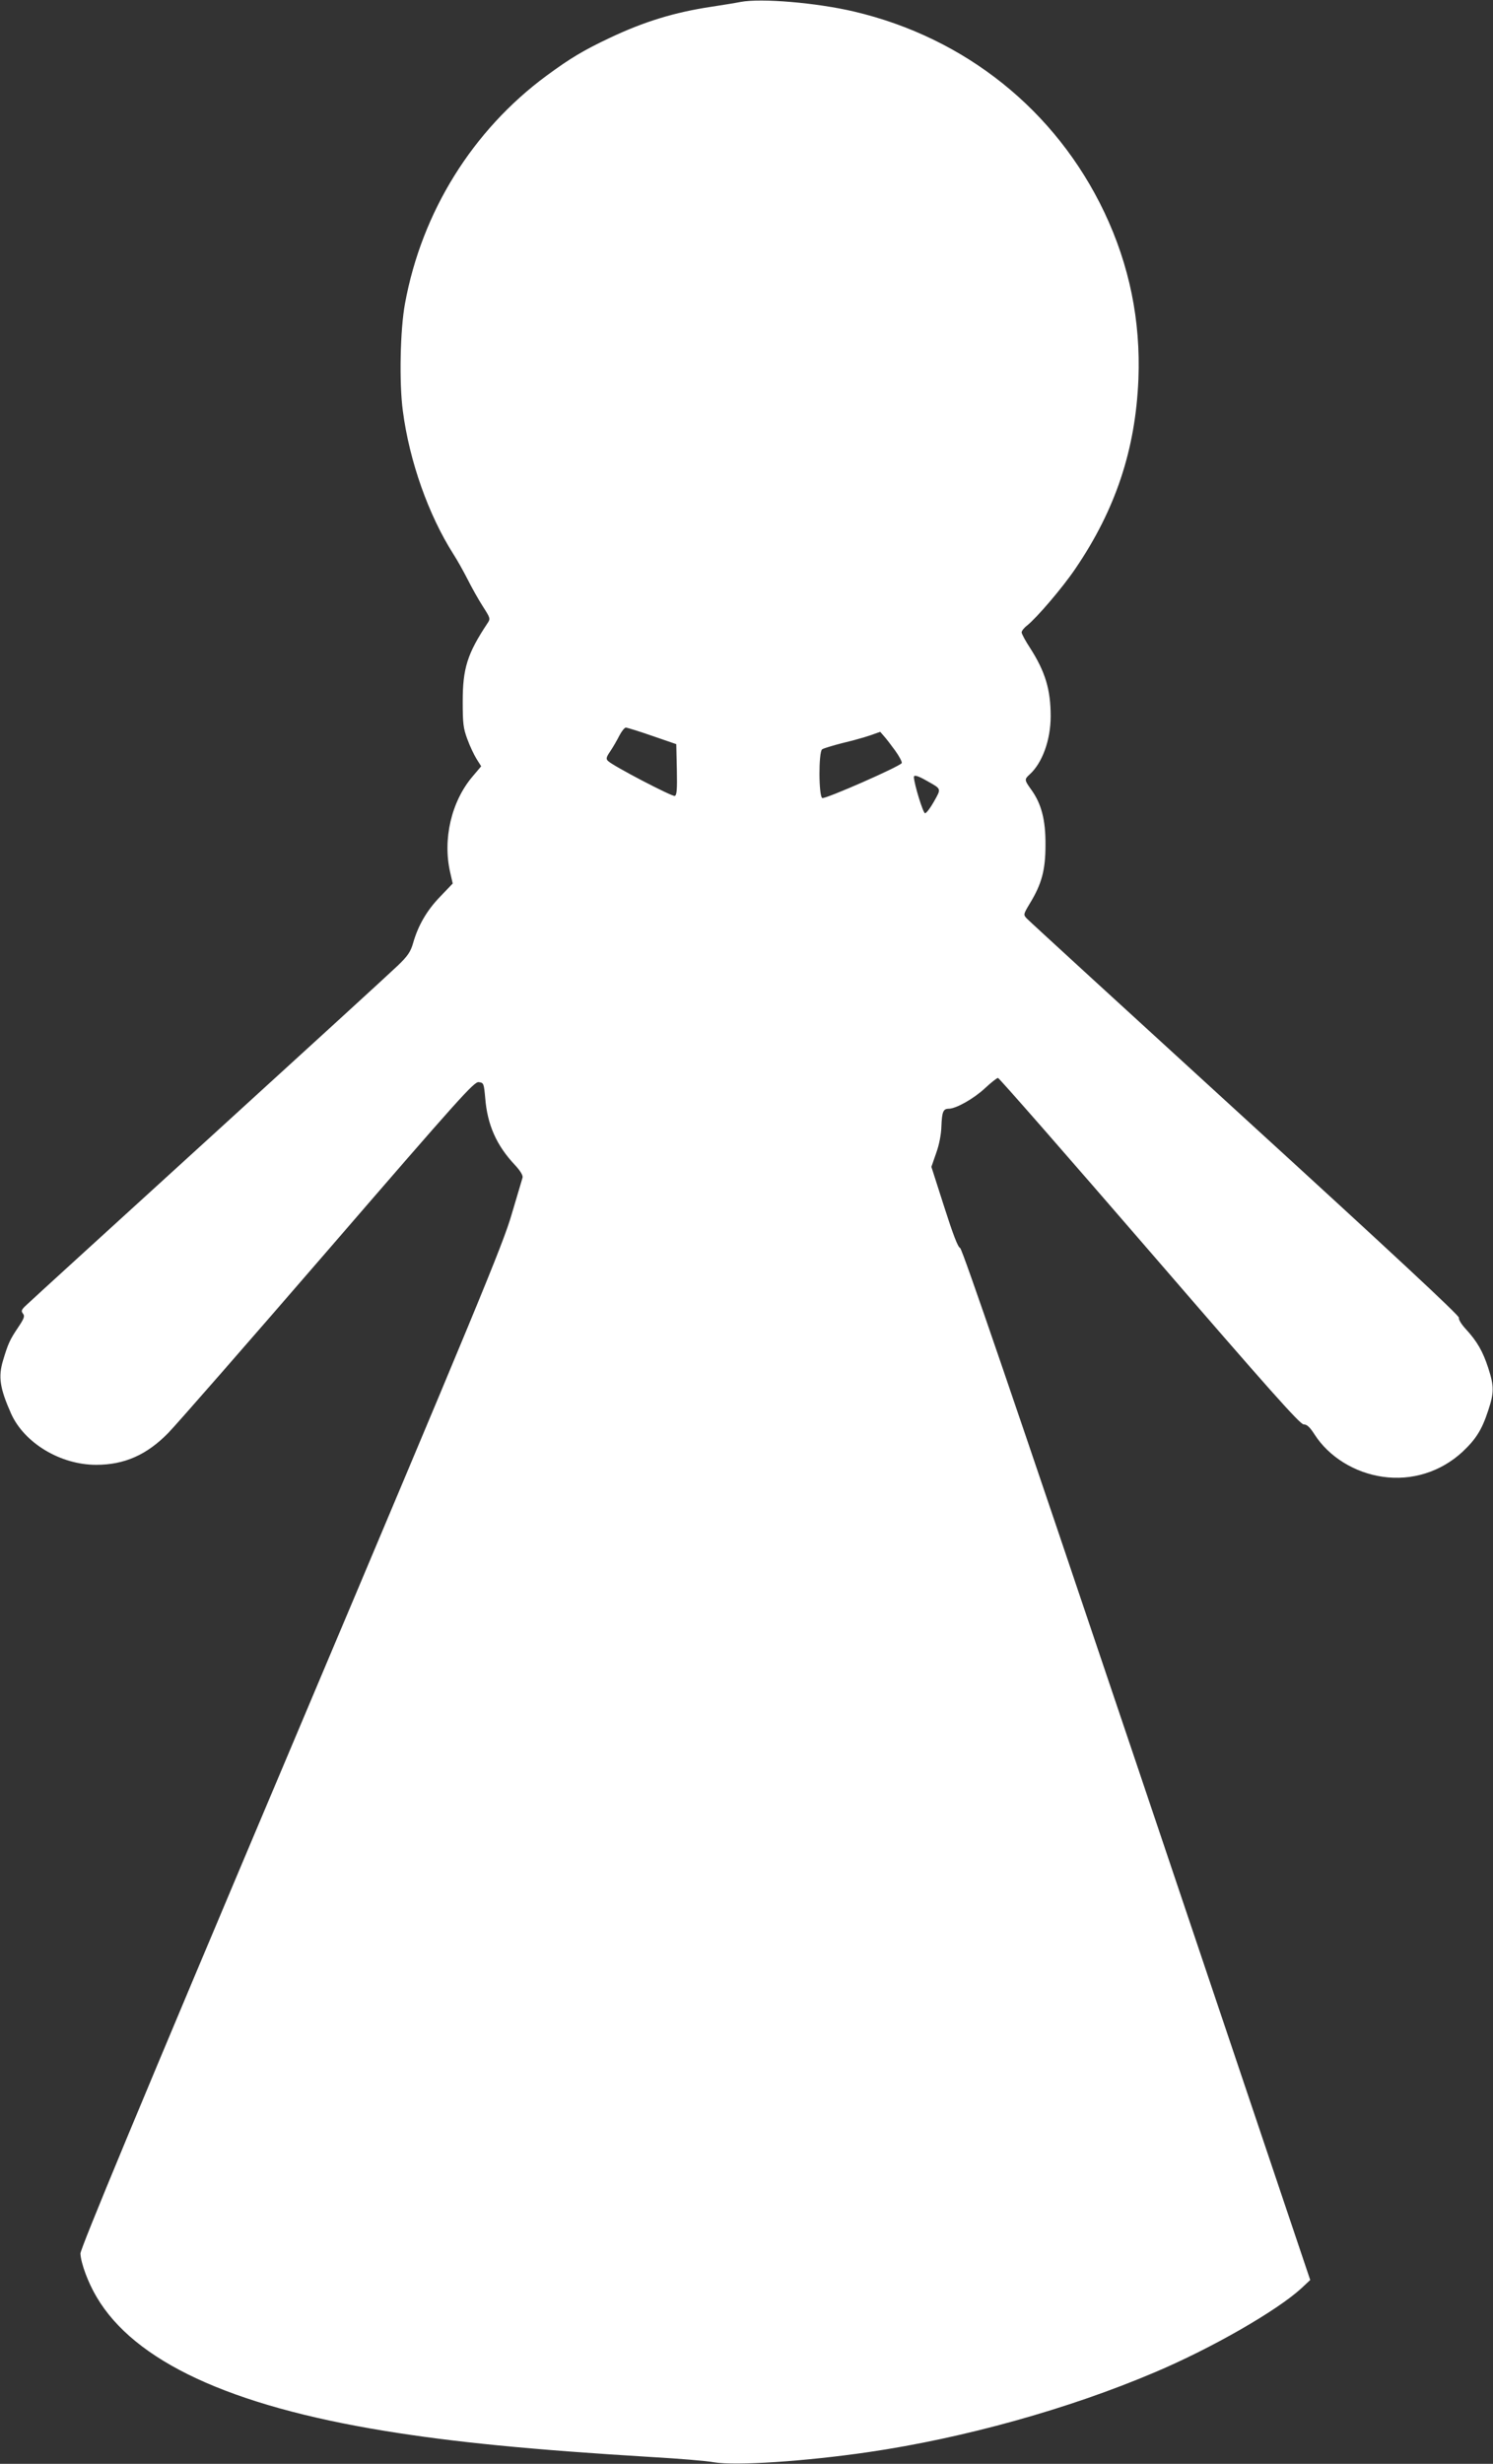<?xml version="1.0" standalone="no"?>
<!DOCTYPE svg PUBLIC "-//W3C//DTD SVG 20010904//EN"
 "http://www.w3.org/TR/2001/REC-SVG-20010904/DTD/svg10.dtd">
<svg version="1.0" xmlns="http://www.w3.org/2000/svg"
 width="776pt" height="1280pt" viewBox="0 0 776 1280"
 preserveAspectRatio="xMidYMid meet">
<rect x="0" y="0" width="776" height="1280" fill="#333333" stroke="none"/>
<g transform="translate(0,1280) scale(0.1,-0.1)"
fill="#ffffff" stroke="none">
<path d="M3850 12790 c-25 -5 -93 -16 -152 -25 -193 -29 -349 -77 -527 -161
-140 -66 -209 -108 -330 -197 -384 -283 -649 -708 -736 -1184 -25 -134 -31
-412 -11 -559 34 -260 133 -539 262 -742 19 -29 52 -88 74 -131 22 -44 58
-108 80 -142 39 -61 40 -63 23 -88 -104 -157 -128 -233 -128 -406 0 -112 3
-139 24 -195 13 -36 35 -82 48 -103 l24 -38 -44 -52 c-111 -130 -157 -327
-117 -500 l13 -57 -65 -68 c-69 -71 -115 -150 -141 -242 -13 -45 -28 -67 -79
-116 -35 -34 -477 -438 -983 -899 -506 -461 -933 -850 -949 -866 -25 -23 -27
-30 -17 -43 11 -13 7 -25 -26 -74 -41 -61 -51 -82 -77 -169 -26 -86 -17 -145
42 -278 69 -152 256 -265 442 -265 146 0 262 51 374 165 43 44 418 473 833
953 682 789 757 873 781 870 26 -3 27 -6 34 -83 11 -138 58 -245 154 -347 29
-31 43 -55 40 -66 -3 -9 -28 -96 -57 -192 -45 -155 -178 -476 -1147 -2770
-803 -1900 -1095 -2604 -1094 -2628 3 -52 40 -151 84 -225 196 -334 693 -565
1498 -696 355 -58 761 -98 1390 -136 140 -8 285 -20 321 -27 113 -19 477 5
804 53 492 72 1037 223 1486 414 296 125 635 320 762 436 l47 44 -902 2679
c-638 1894 -907 2680 -918 2683 -11 3 -37 71 -82 212 l-67 209 25 72 c16 44
26 98 27 138 3 75 9 92 38 92 38 0 130 52 188 106 32 30 63 54 68 54 6 0 360
-405 788 -900 621 -719 782 -900 801 -900 17 0 32 -14 57 -53 74 -115 207
-198 353 -219 152 -22 302 25 415 129 70 66 101 114 134 215 31 93 31 127 0
222 -28 86 -58 138 -117 202 -23 25 -38 50 -35 58 4 10 -361 349 -1111 1034
-614 561 -1125 1029 -1135 1040 -19 20 -18 22 16 79 61 100 81 172 81 303 1
130 -21 215 -75 289 -35 49 -35 52 -8 77 66 59 110 179 110 303 0 138 -28 231
-106 353 -25 38 -45 75 -45 83 0 7 12 23 28 35 52 42 184 196 251 295 209 307
313 619 328 985 12 305 -47 593 -177 867 -252 530 -723 907 -1301 1043 -195
46 -483 70 -589 50z m-460 -3813 l125 -43 3 -132 c2 -103 0 -134 -11 -137 -12
-5 -318 154 -346 181 -12 11 -11 19 11 51 14 21 35 57 47 81 12 23 27 42 34
42 6 0 68 -19 137 -43z m1263 -77 c21 -29 36 -58 34 -64 -7 -17 -397 -188
-413 -182 -19 7 -20 239 -1 253 6 5 53 19 103 32 51 12 116 30 145 40 l54 19
20 -23 c11 -12 37 -46 58 -75z m165 -157 c76 -43 75 -38 37 -106 -19 -34 -40
-62 -47 -62 -10 0 -56 149 -58 188 0 13 21 7 68 -20z"/>
</g>
</svg>
